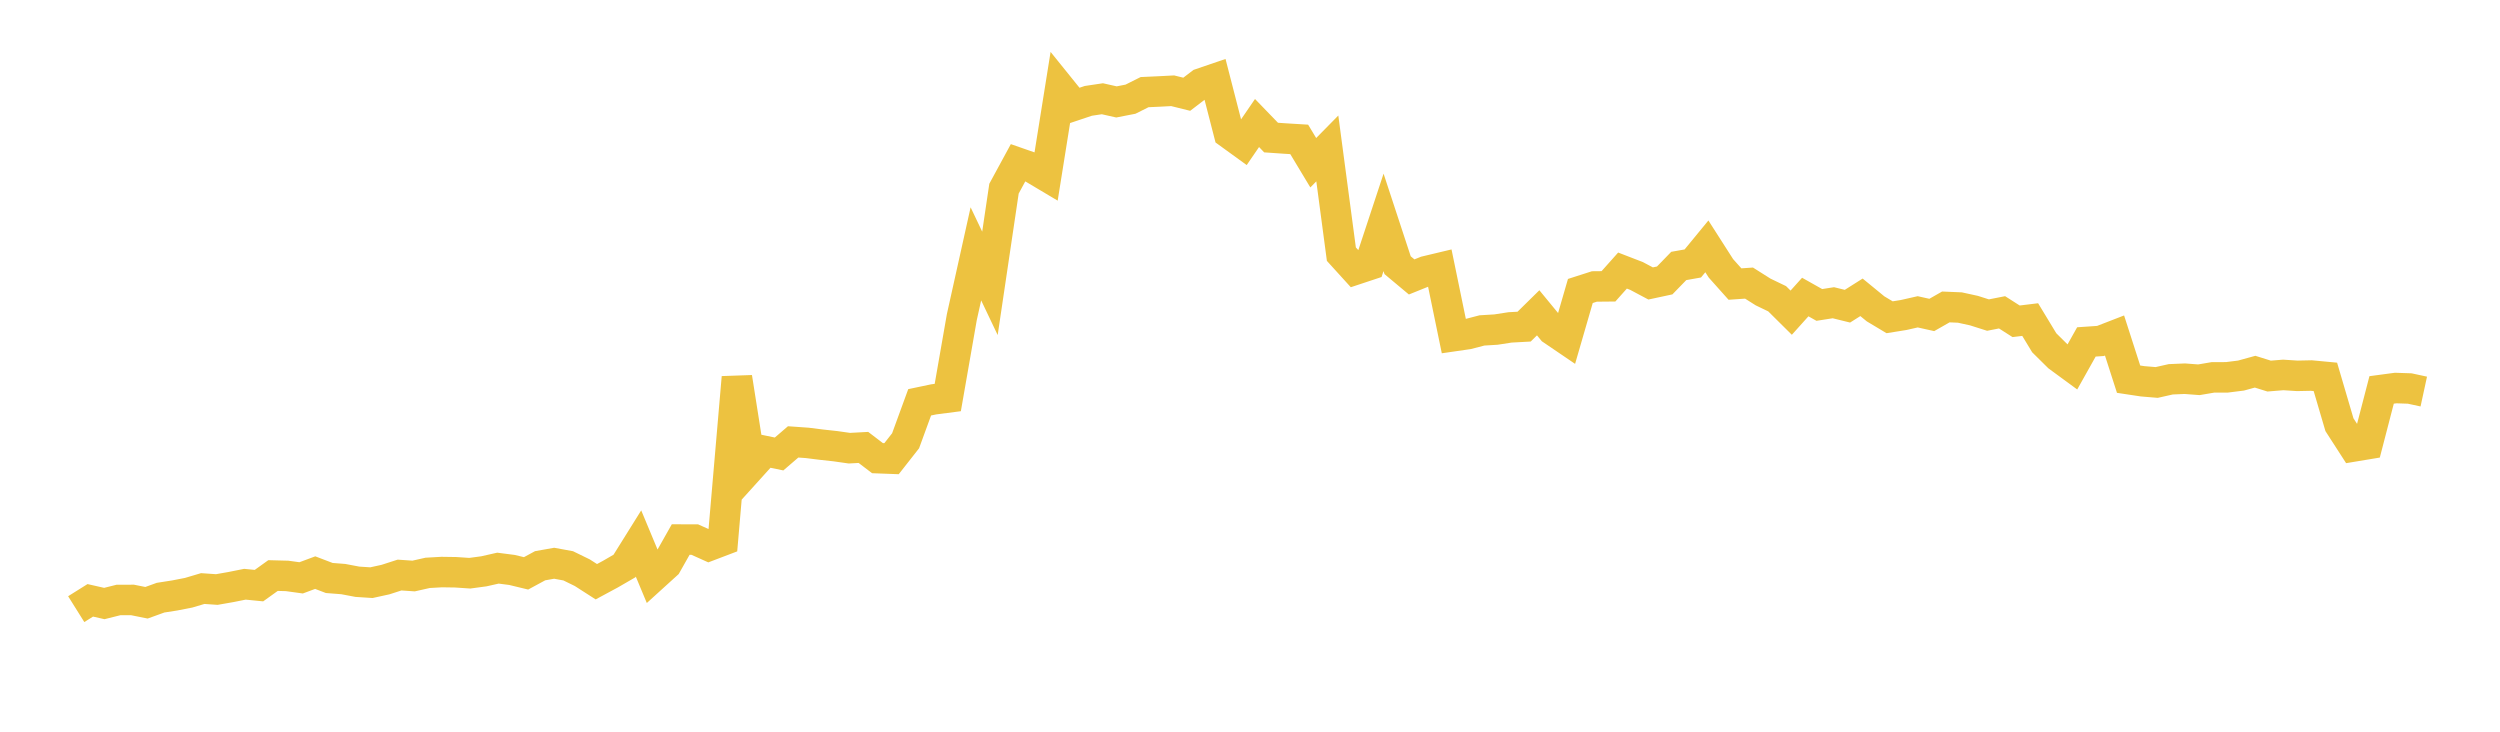 <svg width="164" height="48" xmlns="http://www.w3.org/2000/svg" xmlns:xlink="http://www.w3.org/1999/xlink"><path fill="none" stroke="rgb(237,194,64)" stroke-width="2" d="M5,39.96L5.922,39.382L6.844,39.591L7.766,39.36L8.689,39.356L9.611,39.541L10.533,39.207L11.455,39.063L12.377,38.883L13.299,38.609L14.222,38.673L15.144,38.511L16.066,38.326L16.988,38.417L17.91,37.756L18.832,37.78L19.754,37.907L20.677,37.564L21.599,37.916L22.521,37.988L23.443,38.163L24.365,38.223L25.287,38.021L26.21,37.723L27.132,37.787L28.054,37.579L28.976,37.527L29.898,37.541L30.82,37.603L31.743,37.478L32.665,37.27L33.587,37.389L34.509,37.612L35.431,37.113L36.353,36.949L37.275,37.118L38.198,37.569L39.12,38.161L40.042,37.664L40.964,37.13L41.886,35.653L42.808,37.864L43.731,37.026L44.653,35.394L45.575,35.395L46.497,35.81L47.419,35.459L48.341,24.757L49.263,30.611L50.186,29.59L51.108,29.781L52.03,28.988L52.952,29.053L53.874,29.169L54.796,29.27L55.719,29.401L56.641,29.351L57.563,30.055L58.485,30.09L59.407,28.915L60.329,26.392L61.251,26.198L62.174,26.078L63.096,20.801L64.018,16.652L64.94,18.588L65.862,12.376L66.784,10.679L67.707,11.001L68.629,11.55L69.551,5.782L70.473,6.925L71.395,6.616L72.317,6.478L73.24,6.686L74.162,6.506L75.084,6.044L76.006,6.002L76.928,5.954L77.85,6.183L78.772,5.478L79.695,5.163L80.617,8.748L81.539,9.416L82.461,8.07L83.383,9.024L84.305,9.088L85.228,9.144L86.15,10.675L87.072,9.738L87.994,16.673L88.916,17.688L89.838,17.382L90.76,14.588L91.683,17.397L92.605,18.167L93.527,17.795L94.449,17.575L95.371,22.05L96.293,21.916L97.216,21.676L98.138,21.62L99.06,21.477L99.982,21.427L100.904,20.52L101.826,21.641L102.749,22.268L103.671,19.088L104.593,18.792L105.515,18.783L106.437,17.749L107.359,18.105L108.281,18.595L109.204,18.397L110.126,17.447L111.048,17.283L111.97,16.161L112.892,17.602L113.814,18.634L114.737,18.571L115.659,19.154L116.581,19.598L117.503,20.512L118.425,19.485L119.347,20.004L120.269,19.859L121.192,20.087L122.114,19.504L123.036,20.26L123.958,20.812L124.88,20.664L125.802,20.455L126.725,20.661L127.647,20.135L128.569,20.174L129.491,20.376L130.413,20.669L131.335,20.488L132.257,21.077L133.18,20.964L134.102,22.486L135.024,23.399L135.946,24.075L136.868,22.43L137.79,22.367L138.713,22.009L139.635,24.874L140.557,25.013L141.479,25.09L142.401,24.882L143.323,24.843L144.246,24.913L145.168,24.756L146.09,24.753L147.012,24.637L147.934,24.383L148.856,24.671L149.778,24.596L150.701,24.655L151.623,24.636L152.545,24.723L153.467,27.859L154.389,29.289L155.311,29.136L156.234,25.579L157.156,25.455L158.078,25.486L159,25.686"></path></svg>